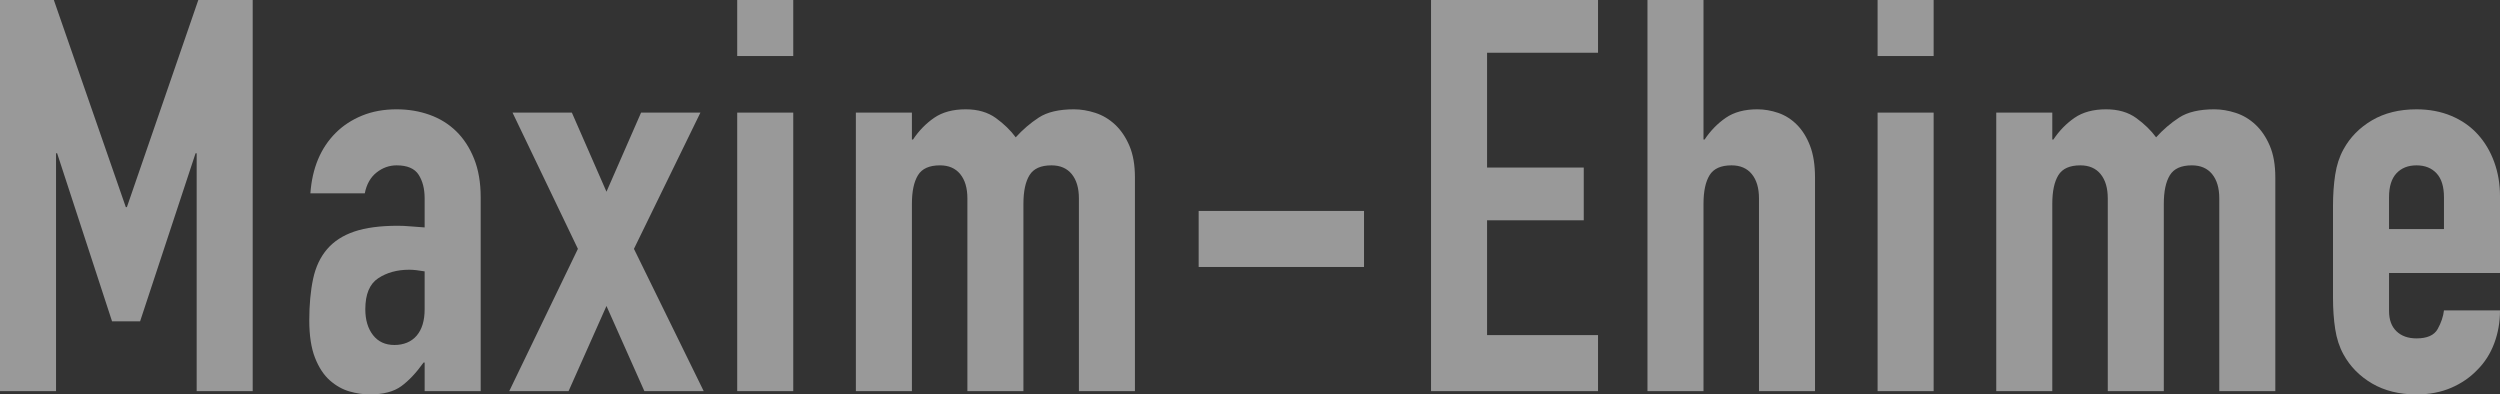 <?xml version="1.0" encoding="UTF-8"?><svg id="_レイヤー_2" xmlns="http://www.w3.org/2000/svg" width="546.11" height="86.16" viewBox="0 0 546.11 86.16"><rect x="0" y="0" width="546.11" height="86.16" fill="#333333" stroke="none"/><defs><style>.cls-1{fill:#fff;}.cls-2{opacity:.5;}</style></defs><g id="_レイヤ_1"><g class="cls-2"><path class="cls-1" d="M0,0h11.76l15.72,45.24h.24L43.32,0h11.88v85.44h-12.24v-51.96h-.24l-12.12,36.72h-6.12l-12-36.72h-.24v51.96H0V0Z"/><path class="cls-1" d="M92.76,79.2h-.24c-1.6,2.24-3.22,3.96-4.86,5.16-1.64,1.2-3.94,1.8-6.9,1.8-1.44,0-2.92-.22-4.44-.66-1.52-.44-2.94-1.24-4.26-2.4-1.32-1.16-2.4-2.8-3.24-4.92-.84-2.12-1.26-4.86-1.26-8.22s.28-6.46.84-9.06c.56-2.6,1.58-4.76,3.06-6.48,1.48-1.72,3.46-3,5.94-3.84,2.48-.84,5.64-1.26,9.48-1.26.88,0,1.76.04,2.64.12.88.08,1.96.16,3.24.24v-6.36c0-2.08-.44-3.8-1.32-5.16-.88-1.36-2.48-2.04-4.8-2.04-1.6,0-3.06.52-4.38,1.56-1.32,1.04-2.18,2.56-2.58,4.56h-11.88c.4-5.52,2.24-9.92,5.52-13.2,1.6-1.6,3.52-2.86,5.76-3.78,2.24-.92,4.76-1.38,7.56-1.38,2.56,0,4.96.4,7.2,1.2,2.24.8,4.18,2,5.82,3.6,1.64,1.6,2.94,3.6,3.9,6,.96,2.4,1.44,5.2,1.44,8.4v42.36h-12.24v-6.24ZM92.76,59.28c-1.36-.24-2.48-.36-3.36-.36-2.64,0-4.9.62-6.78,1.86-1.88,1.24-2.82,3.5-2.82,6.78,0,2.32.56,4.2,1.68,5.64,1.12,1.44,2.68,2.16,4.68,2.16s3.7-.68,4.86-2.04c1.16-1.36,1.74-3.28,1.74-5.76v-8.28Z"/><path class="cls-1" d="M126.24,54.36l-14.28-29.76h12.96l7.56,17.28,7.56-17.28h12.96l-14.52,29.76,15.24,31.08h-12.96l-8.28-18.6-8.28,18.6h-12.96l15-31.08Z"/><path class="cls-1" d="M161.04,0h12.24v12.24h-12.24V0ZM161.04,24.6h12.24v60.84h-12.24V24.6Z"/><path class="cls-1" d="M186.96,24.6h12.24v5.88h.24c1.28-1.92,2.82-3.5,4.62-4.74,1.8-1.24,4.1-1.86,6.9-1.86,2.64,0,4.84.64,6.6,1.92,1.76,1.28,3.2,2.68,4.32,4.2,1.52-1.68,3.2-3.12,5.04-4.32,1.84-1.2,4.4-1.8,7.68-1.8,1.52,0,3.08.26,4.68.78,1.6.52,3.04,1.38,4.32,2.58,1.28,1.2,2.32,2.74,3.12,4.62.8,1.88,1.2,4.18,1.2,6.9v46.68h-12.24v-42.12c0-2.24-.52-4-1.56-5.28-1.04-1.28-2.52-1.92-4.44-1.92-2.32,0-3.92.72-4.8,2.16-.88,1.44-1.32,3.52-1.32,6.24v40.92h-12.24v-42.12c0-2.24-.52-4-1.56-5.28-1.04-1.28-2.52-1.92-4.44-1.92-2.32,0-3.92.72-4.8,2.16-.88,1.44-1.32,3.52-1.32,6.24v40.92h-12.24V24.6Z"/><path class="cls-1" d="M261.84,46.08h36.12v12.24h-36.12v-12.24Z"/><path class="cls-1" d="M312.6,0h36.48v11.52h-24.24v25.08h21.12v11.52h-21.12v25.08h24.24v12.24h-36.48V0Z"/><path class="cls-1" d="M359.88,0h12.24v30.48h.24c1.28-1.92,2.82-3.5,4.62-4.74,1.8-1.24,4.1-1.86,6.9-1.86,1.52,0,3.04.26,4.56.78,1.52.52,2.88,1.38,4.08,2.58,1.2,1.2,2.16,2.74,2.88,4.62.72,1.88,1.08,4.18,1.08,6.9v46.68h-12.24v-42.12c0-2.24-.52-4-1.56-5.28-1.04-1.28-2.52-1.92-4.44-1.92-2.32,0-3.92.72-4.8,2.16-.88,1.44-1.32,3.52-1.32,6.24v40.92h-12.24V0Z"/><path class="cls-1" d="M410.15,0h12.24v12.24h-12.24V0ZM410.15,24.6h12.24v60.84h-12.24V24.6Z"/><path class="cls-1" d="M436.07,24.6h12.24v5.88h.24c1.28-1.92,2.82-3.5,4.62-4.74,1.8-1.24,4.1-1.86,6.9-1.86,2.64,0,4.84.64,6.6,1.92,1.76,1.28,3.2,2.68,4.32,4.2,1.52-1.68,3.2-3.12,5.04-4.32,1.84-1.2,4.4-1.8,7.68-1.8,1.52,0,3.08.26,4.68.78,1.6.52,3.04,1.38,4.32,2.58,1.28,1.2,2.32,2.74,3.12,4.62.8,1.88,1.2,4.18,1.2,6.9v46.68h-12.24v-42.12c0-2.24-.52-4-1.56-5.28-1.04-1.28-2.52-1.92-4.44-1.92-2.32,0-3.92.72-4.8,2.16-.88,1.44-1.32,3.52-1.32,6.24v40.92h-12.24v-42.12c0-2.24-.52-4-1.56-5.28-1.04-1.28-2.52-1.92-4.44-1.92-2.32,0-3.92.72-4.8,2.16-.88,1.44-1.32,3.52-1.32,6.24v40.92h-12.24V24.6Z"/><path class="cls-1" d="M521.87,59.64v8.28c0,1.92.54,3.4,1.62,4.44,1.08,1.04,2.54,1.56,4.38,1.56,2.32,0,3.86-.68,4.62-2.04.76-1.36,1.22-2.72,1.38-4.08h12.24c0,2.56-.42,4.96-1.26,7.2-.84,2.24-2.06,4.16-3.66,5.76-1.6,1.68-3.52,3-5.76,3.96-2.24.96-4.76,1.44-7.56,1.44-3.76,0-7-.8-9.72-2.4-2.72-1.6-4.8-3.72-6.24-6.36-.88-1.6-1.48-3.44-1.8-5.52-.32-2.08-.48-4.36-.48-6.84v-20.04c0-2.48.16-4.76.48-6.84.32-2.08.92-3.92,1.8-5.52,1.44-2.64,3.52-4.76,6.24-6.36,2.72-1.6,5.96-2.4,9.72-2.4,2.8,0,5.34.48,7.62,1.44,2.28.96,4.2,2.3,5.76,4.02,1.56,1.72,2.76,3.74,3.6,6.06.84,2.32,1.26,4.8,1.26,7.44v16.8h-24.24ZM521.87,50.04h12v-6.96c0-2.32-.54-4.06-1.62-5.22-1.08-1.16-2.54-1.74-4.38-1.74s-3.3.58-4.38,1.74c-1.08,1.16-1.62,2.9-1.62,5.22v6.96Z"/></g></g></svg>